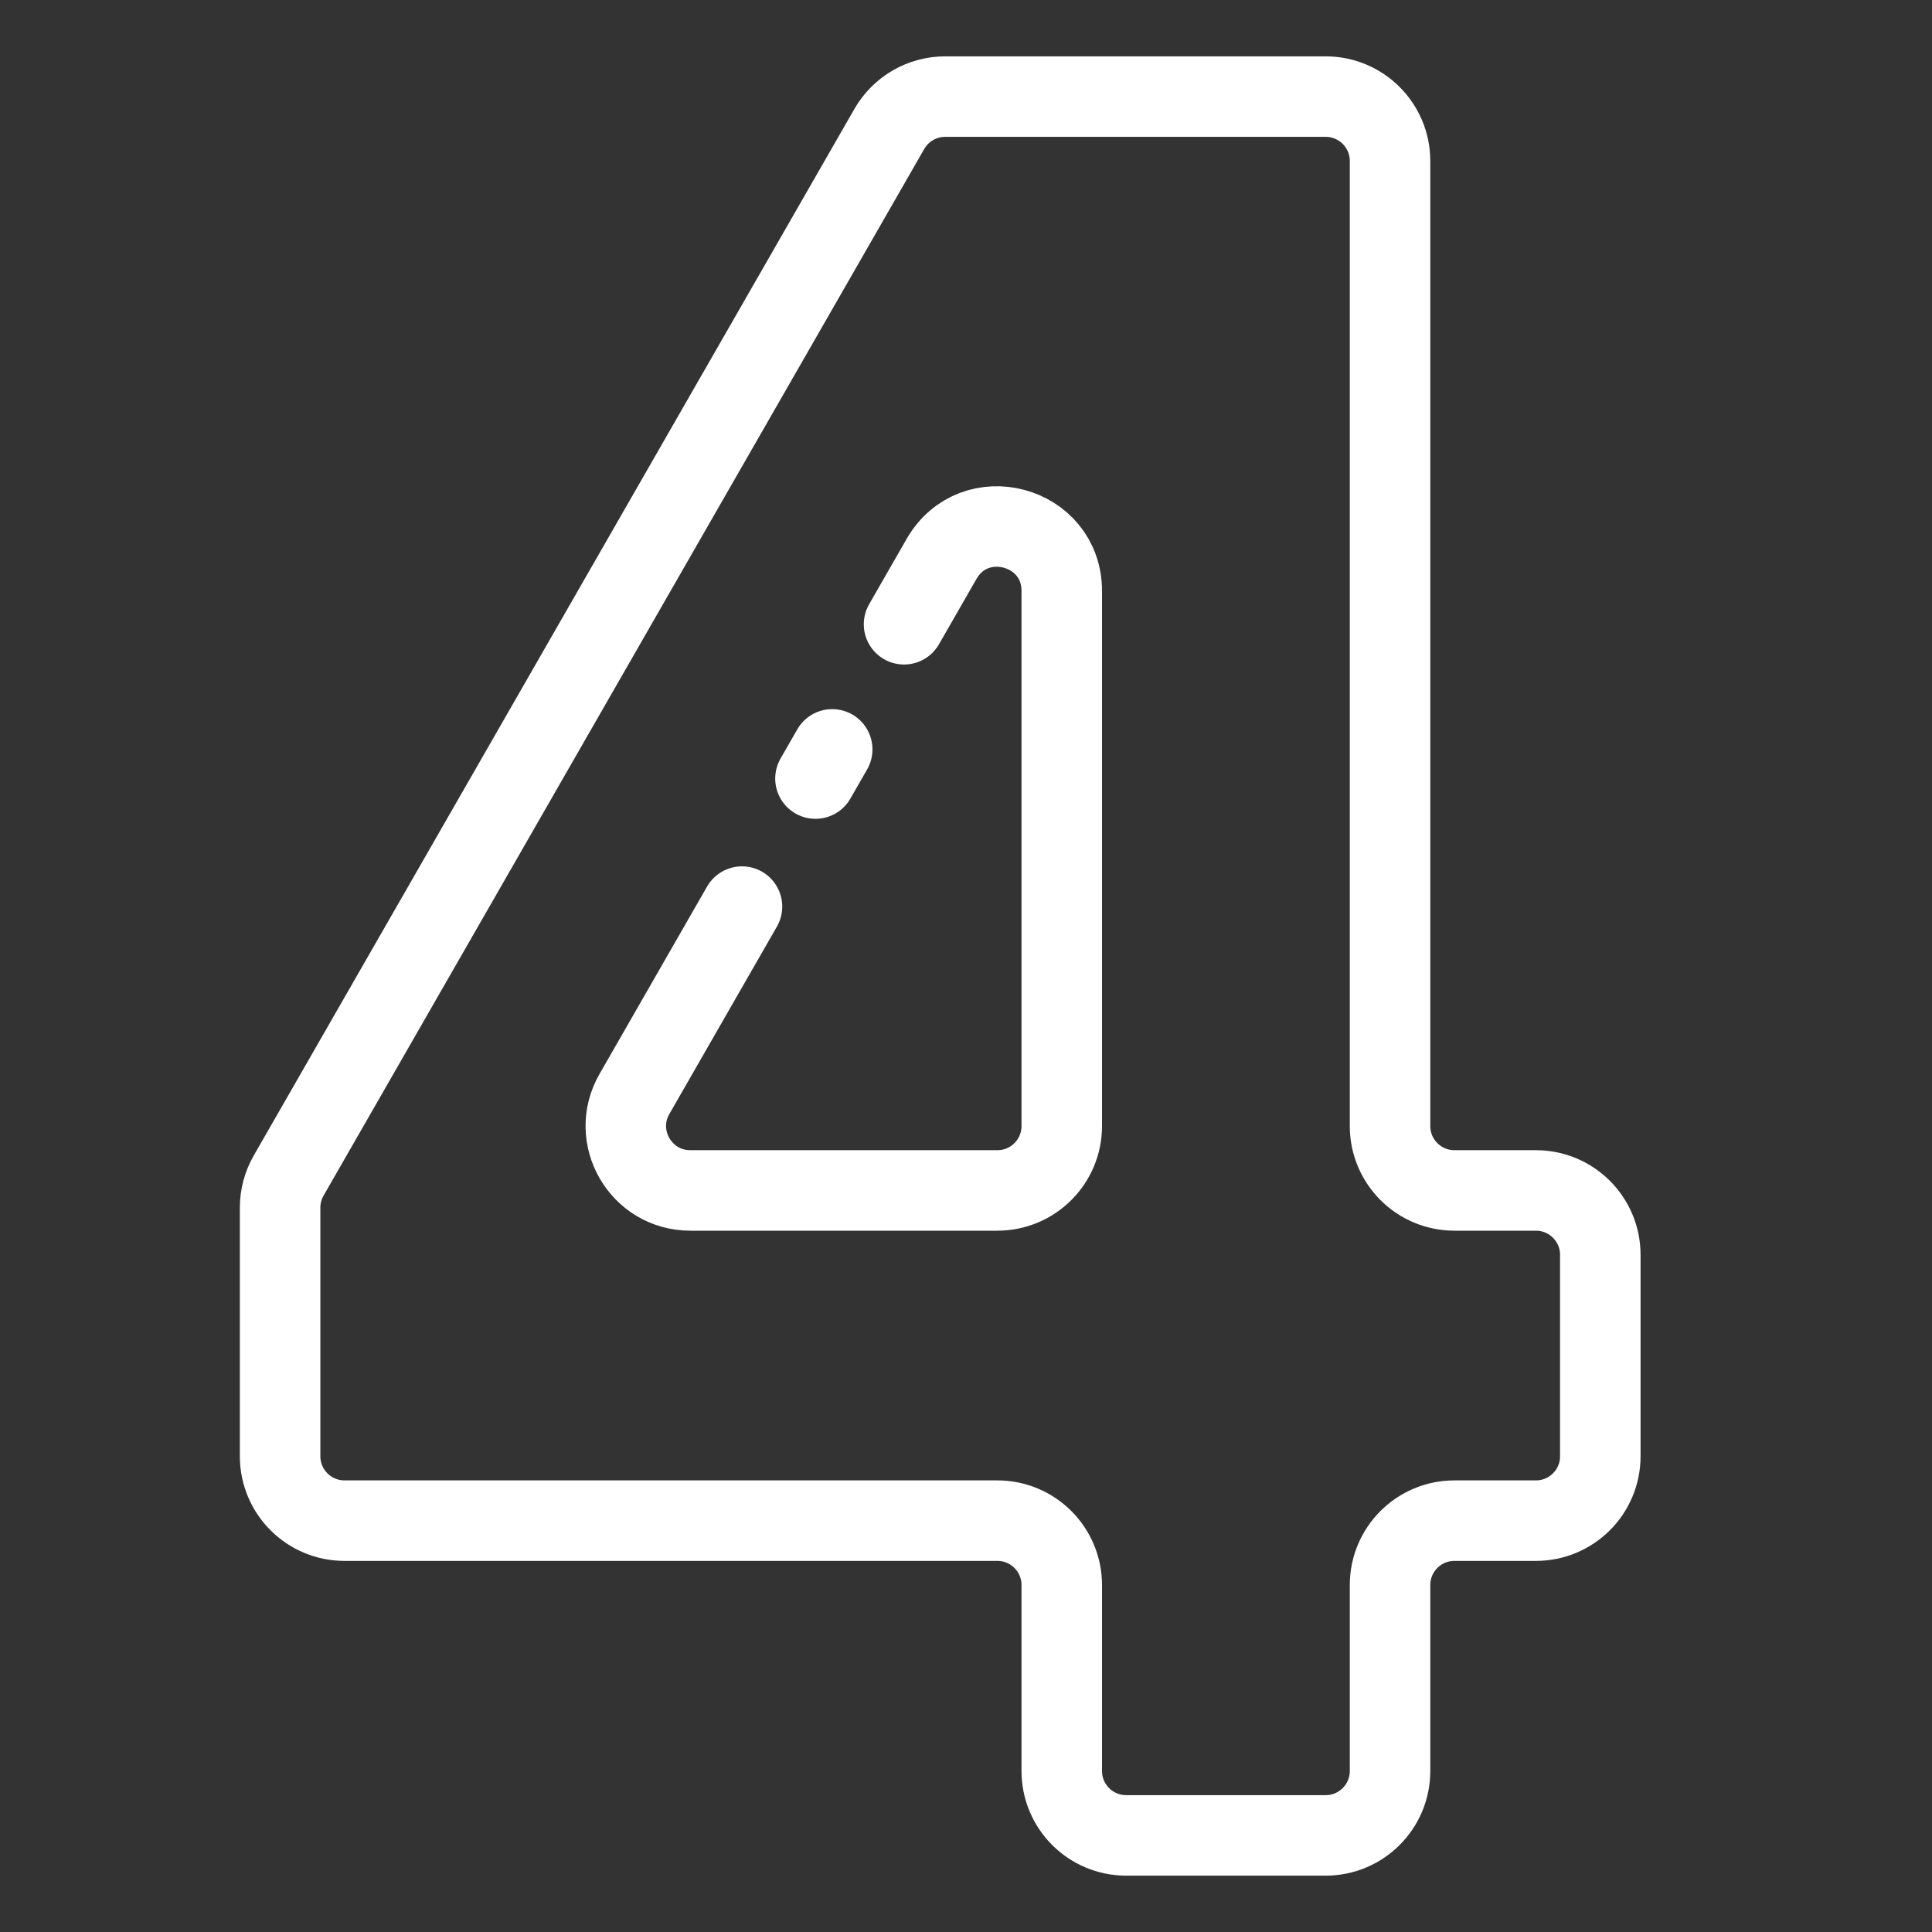 <svg width="60" height="60" viewBox="0 0 60 60" fill="none" xmlns="http://www.w3.org/2000/svg">
<rect x="0" y="0" width="60" height="60" fill="#333333" stroke="none"/>
<path d="M25.325 24.179L25.479 23.911L25.845 23.273M28.076 19.387L29.24 17.359C30.259 15.582 32.974 16.305 32.974 18.354V34.97C32.974 36.075 32.079 36.97 30.974 36.97H21.438C19.901 36.97 18.938 35.308 19.703 33.975L23.043 28.155M49.699 38.97V45.225C49.699 46.33 48.804 47.225 47.699 47.225H45.169C44.064 47.225 43.169 48.121 43.169 49.225V55C43.169 56.105 42.273 57 41.169 57H34.974C33.87 57 32.974 56.105 32.974 55V49.225C32.974 48.121 32.079 47.225 30.974 47.225H10.699C9.595 47.225 8.699 46.33 8.699 45.225V37.504C8.699 37.154 8.791 36.811 8.965 36.508L27.619 4.004C27.976 3.383 28.637 3 29.354 3H41.169C42.273 3 43.169 3.895 43.169 5V34.97C43.169 36.075 44.064 36.97 45.169 36.97H47.699C48.804 36.97 49.699 37.866 49.699 38.97Z" stroke="white" stroke-width="2.5" stroke-linecap="round" stroke-linejoin="round"/>
</svg>
